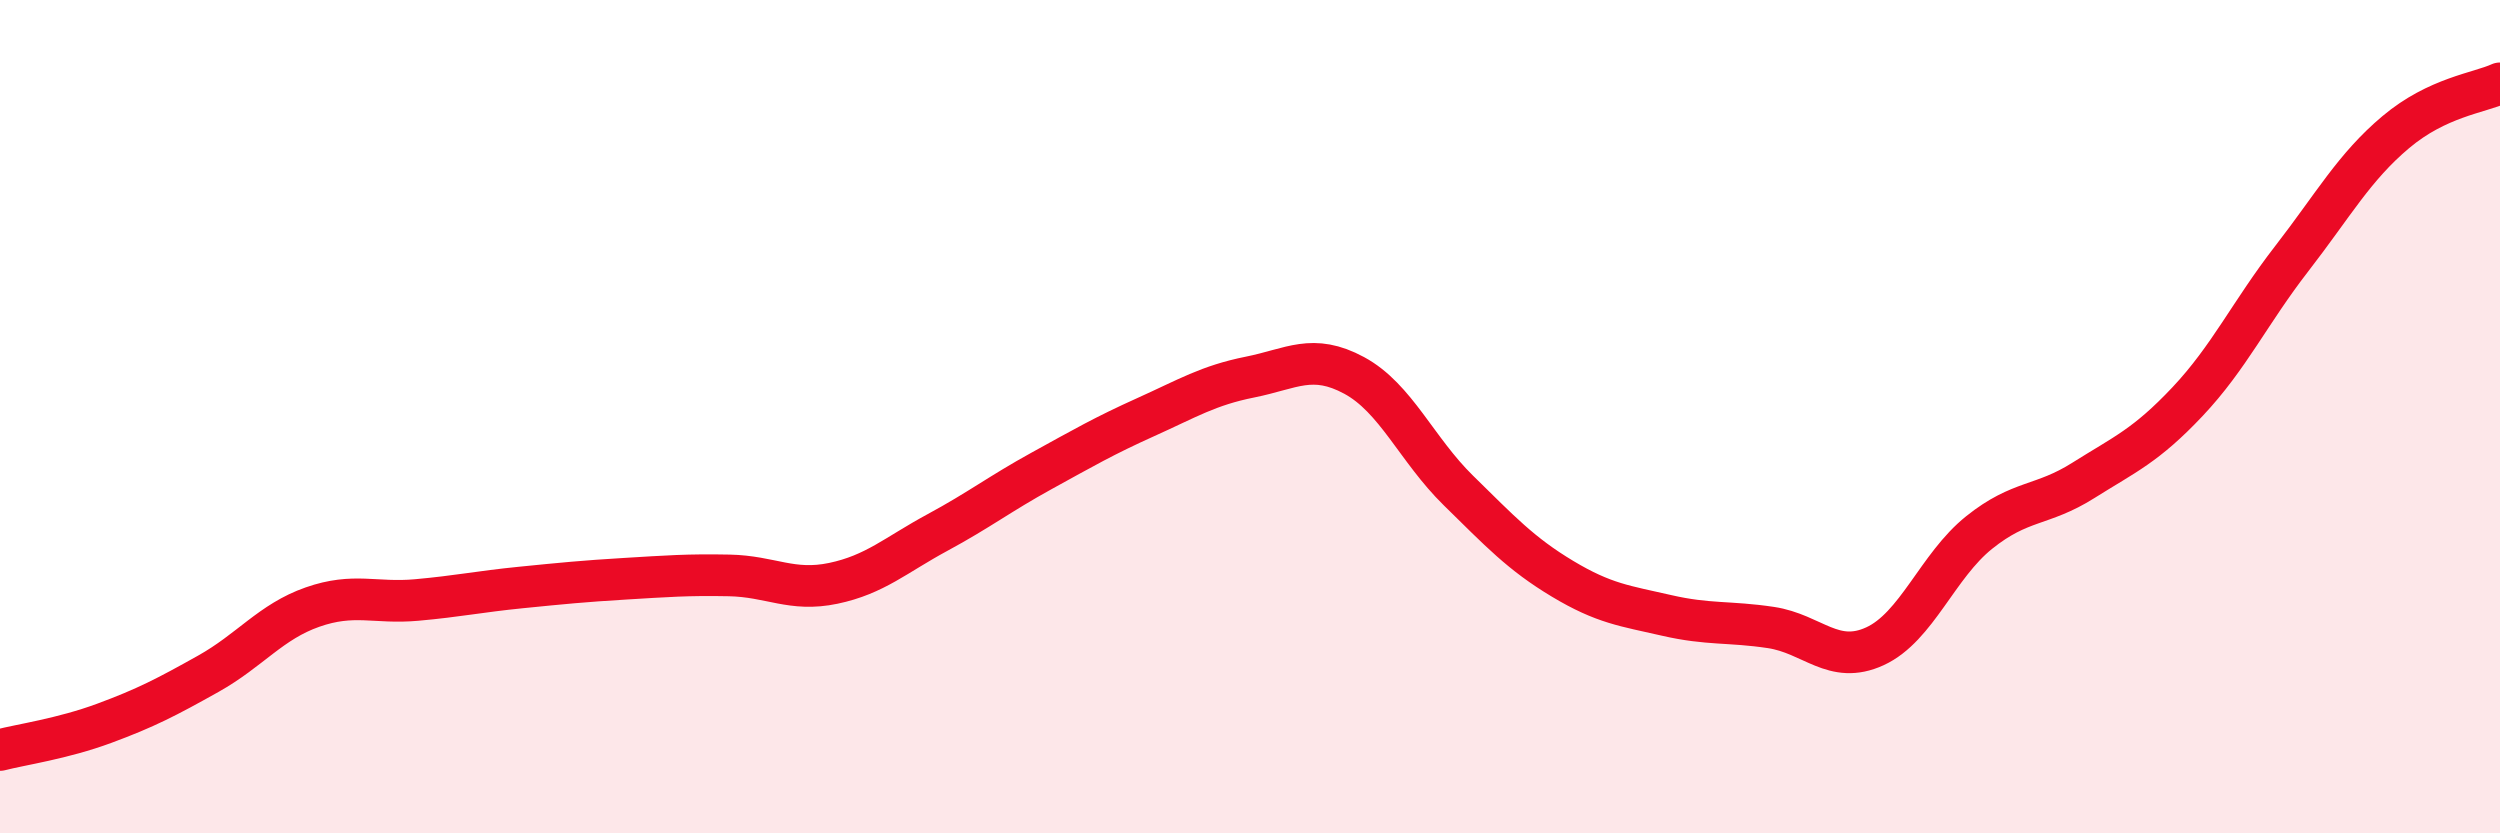 
    <svg width="60" height="20" viewBox="0 0 60 20" xmlns="http://www.w3.org/2000/svg">
      <path
        d="M 0,18 C 0.5,17.87 1.5,17.73 2.5,17.36 C 3.5,16.99 4,16.73 5,16.17 C 6,15.61 6.5,14.92 7.5,14.57 C 8.5,14.22 9,14.49 10,14.4 C 11,14.31 11.5,14.2 12.5,14.1 C 13.5,14 14,13.95 15,13.89 C 16,13.83 16.5,13.79 17.5,13.81 C 18.5,13.83 19,14.21 20,14 C 21,13.79 21.5,13.32 22.5,12.78 C 23.5,12.24 24,11.85 25,11.3 C 26,10.75 26.5,10.46 27.5,10.01 C 28.5,9.56 29,9.25 30,9.05 C 31,8.85 31.5,8.47 32.5,9.01 C 33.5,9.55 34,10.79 35,11.77 C 36,12.75 36.5,13.29 37.5,13.89 C 38.5,14.49 39,14.54 40,14.77 C 41,15 41.5,14.91 42.5,15.06 C 43.5,15.21 44,15.97 45,15.51 C 46,15.05 46.5,13.58 47.5,12.78 C 48.5,11.98 49,12.16 50,11.53 C 51,10.9 51.5,10.7 52.5,9.64 C 53.5,8.58 54,7.5 55,6.21 C 56,4.92 56.5,4.01 57.5,3.17 C 58.5,2.33 59.5,2.23 60,2L60 20L0 20Z"
        fill="#EB0A25"
        opacity="0.1"
        stroke-linecap="round"
        stroke-linejoin="round"
      />
      <path
        d="M 0,18 C 0.5,17.87 1.5,17.73 2.5,17.36 C 3.5,16.99 4,16.73 5,16.17 C 6,15.61 6.5,14.92 7.5,14.57 C 8.5,14.22 9,14.49 10,14.4 C 11,14.31 11.5,14.2 12.5,14.1 C 13.5,14 14,13.95 15,13.89 C 16,13.83 16.5,13.79 17.5,13.81 C 18.5,13.83 19,14.21 20,14 C 21,13.79 21.5,13.32 22.5,12.78 C 23.5,12.24 24,11.85 25,11.3 C 26,10.75 26.5,10.46 27.5,10.01 C 28.5,9.56 29,9.25 30,9.05 C 31,8.85 31.5,8.47 32.5,9.01 C 33.5,9.55 34,10.79 35,11.77 C 36,12.75 36.5,13.29 37.5,13.89 C 38.5,14.49 39,14.54 40,14.77 C 41,15 41.5,14.91 42.5,15.06 C 43.5,15.21 44,15.97 45,15.51 C 46,15.05 46.5,13.58 47.5,12.78 C 48.5,11.98 49,12.16 50,11.53 C 51,10.9 51.5,10.7 52.5,9.64 C 53.5,8.58 54,7.5 55,6.21 C 56,4.92 56.5,4.01 57.5,3.17 C 58.5,2.33 59.5,2.23 60,2"
        stroke="#EB0A25"
        stroke-width="1"
        fill="none"
        stroke-linecap="round"
        stroke-linejoin="round"
      />
    </svg>
  
